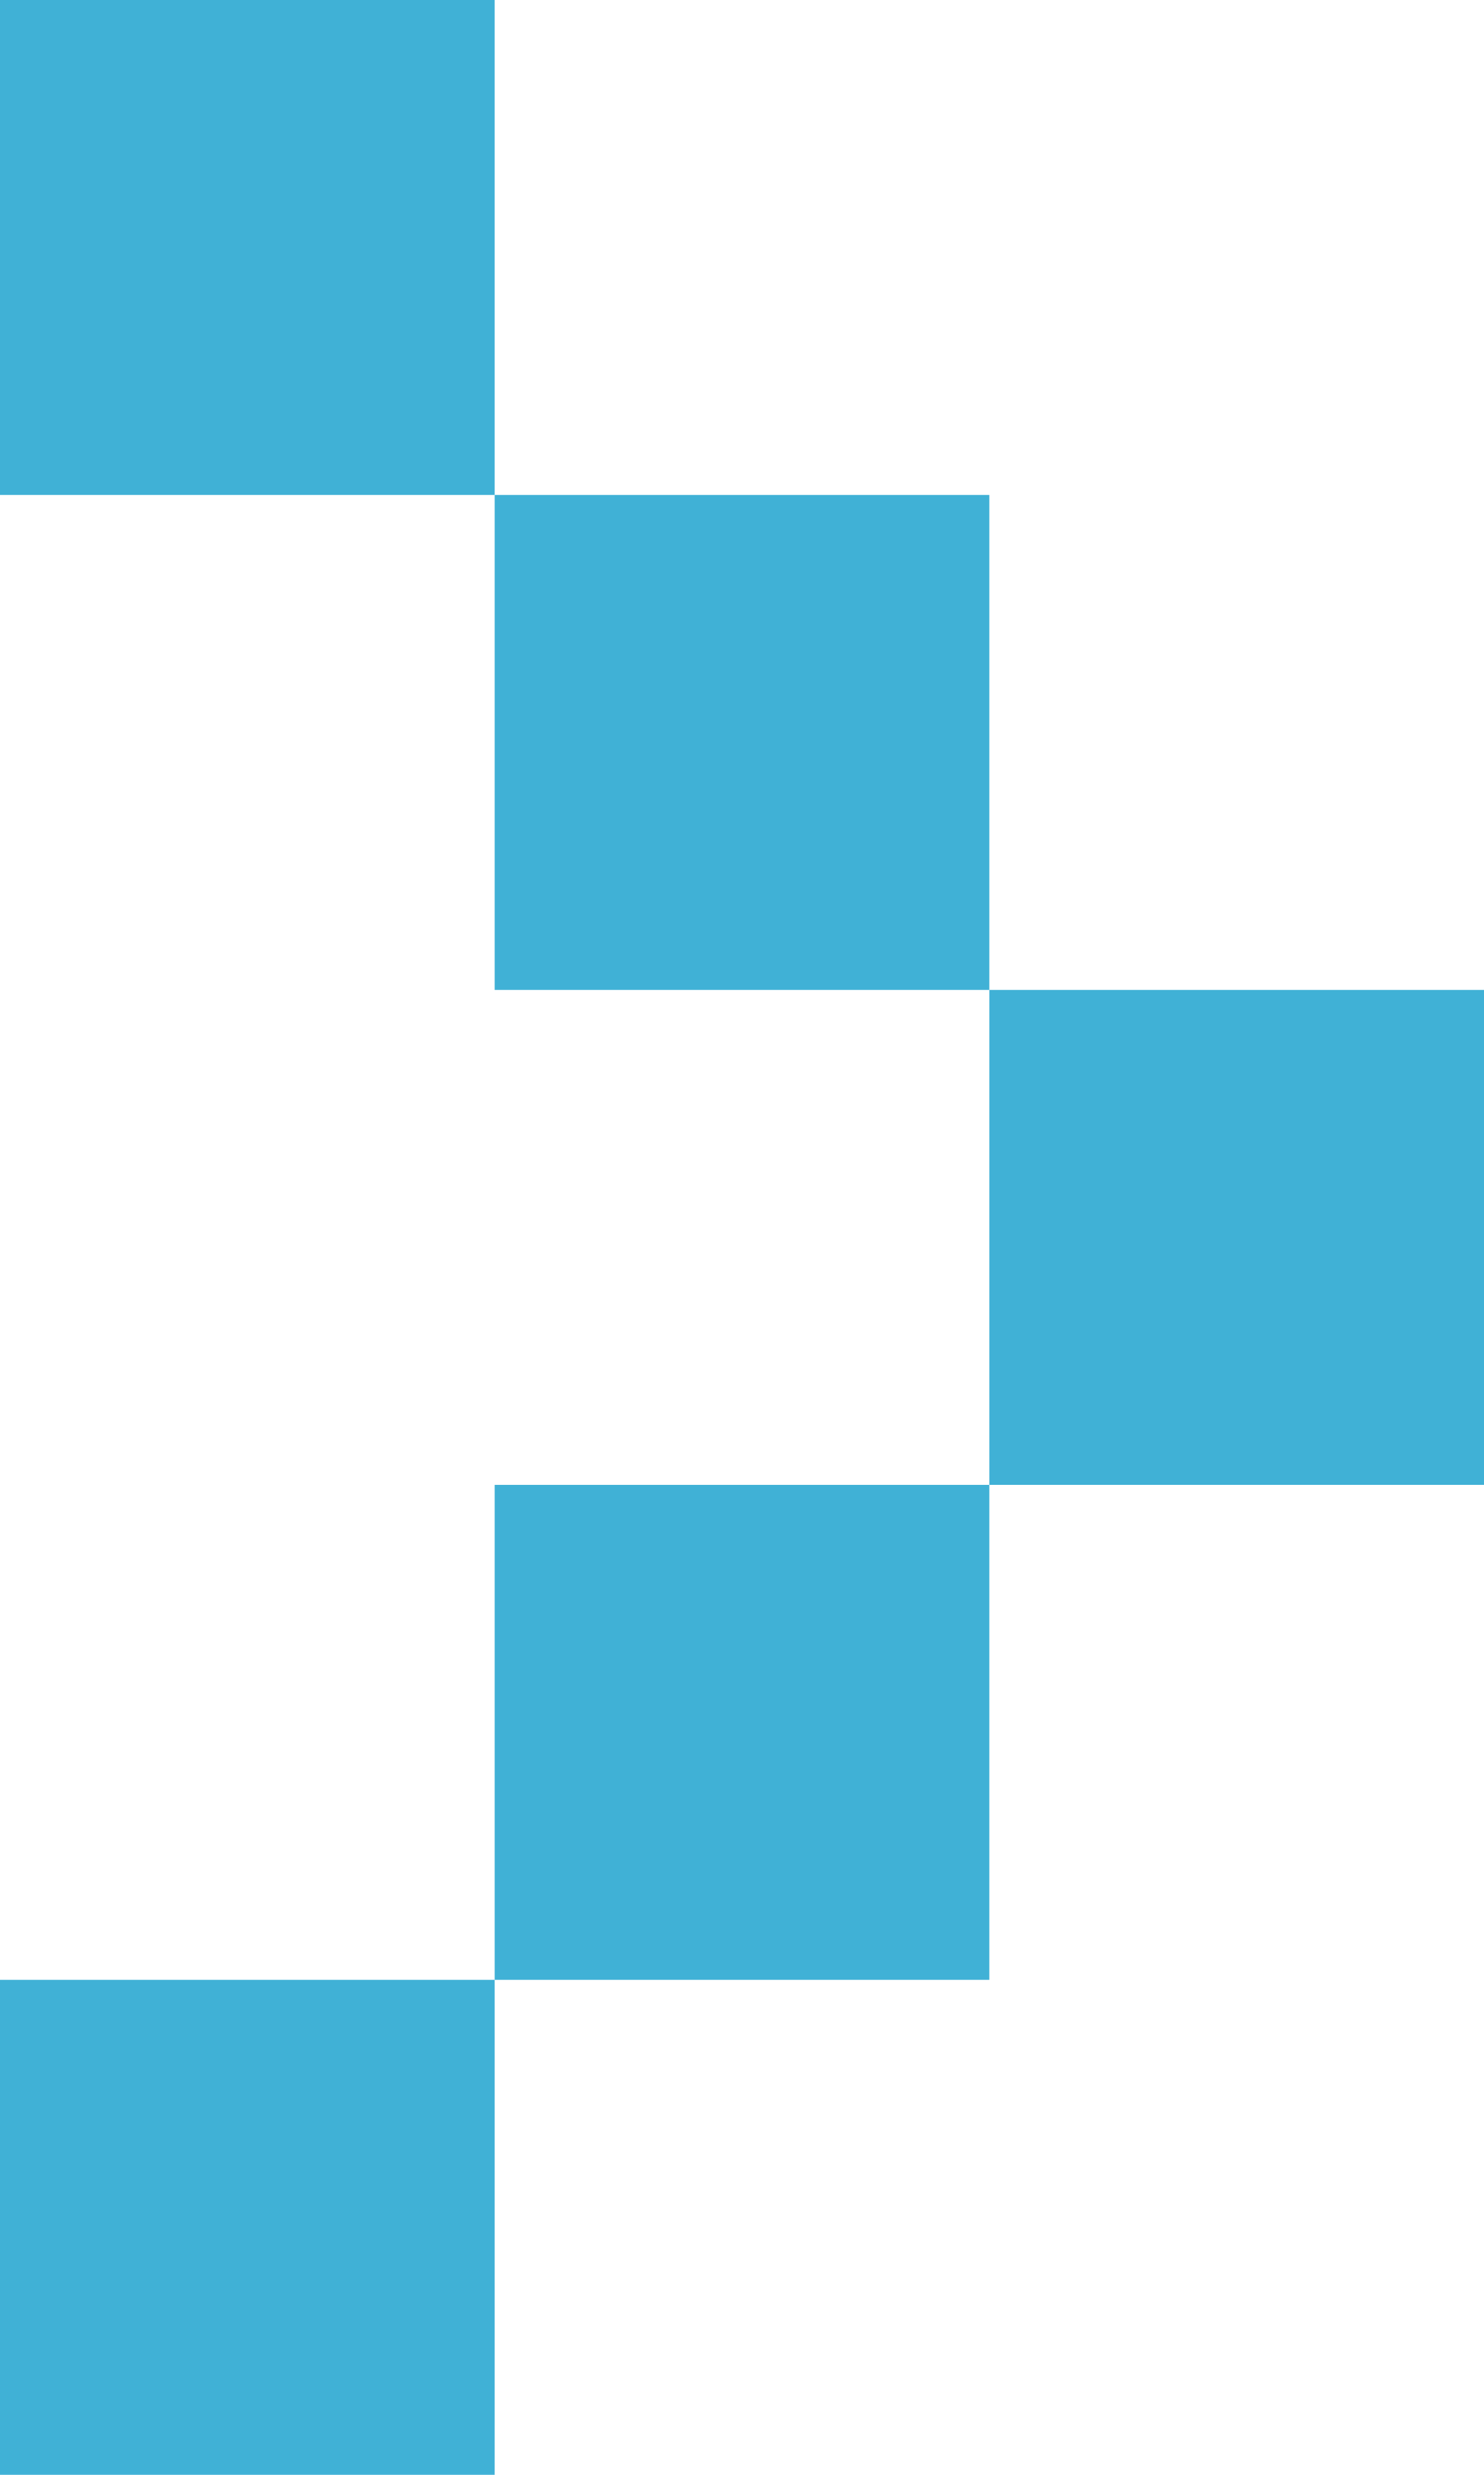 <?xml version="1.0" encoding="UTF-8"?>
<svg id="Layer_2" data-name="Layer 2" xmlns="http://www.w3.org/2000/svg" viewBox="0 0 6 10">
  <defs>
    <style>
      .cls-1 {
        fill: #40b1d6;
        stroke-width: 0px;
      }
    </style>
  </defs>
  <g id="contents">
    <g>
      <rect class="cls-1" width="2" height="2"/>
      <rect class="cls-1" x="2" y="2" width="2" height="2"/>
      <rect class="cls-1" x="4" y="4" width="2" height="2"/>
      <rect class="cls-1" x="2" y="6" width="2" height="2"/>
      <rect class="cls-1" y="8" width="2" height="2"/>
    </g>
  </g>
</svg>